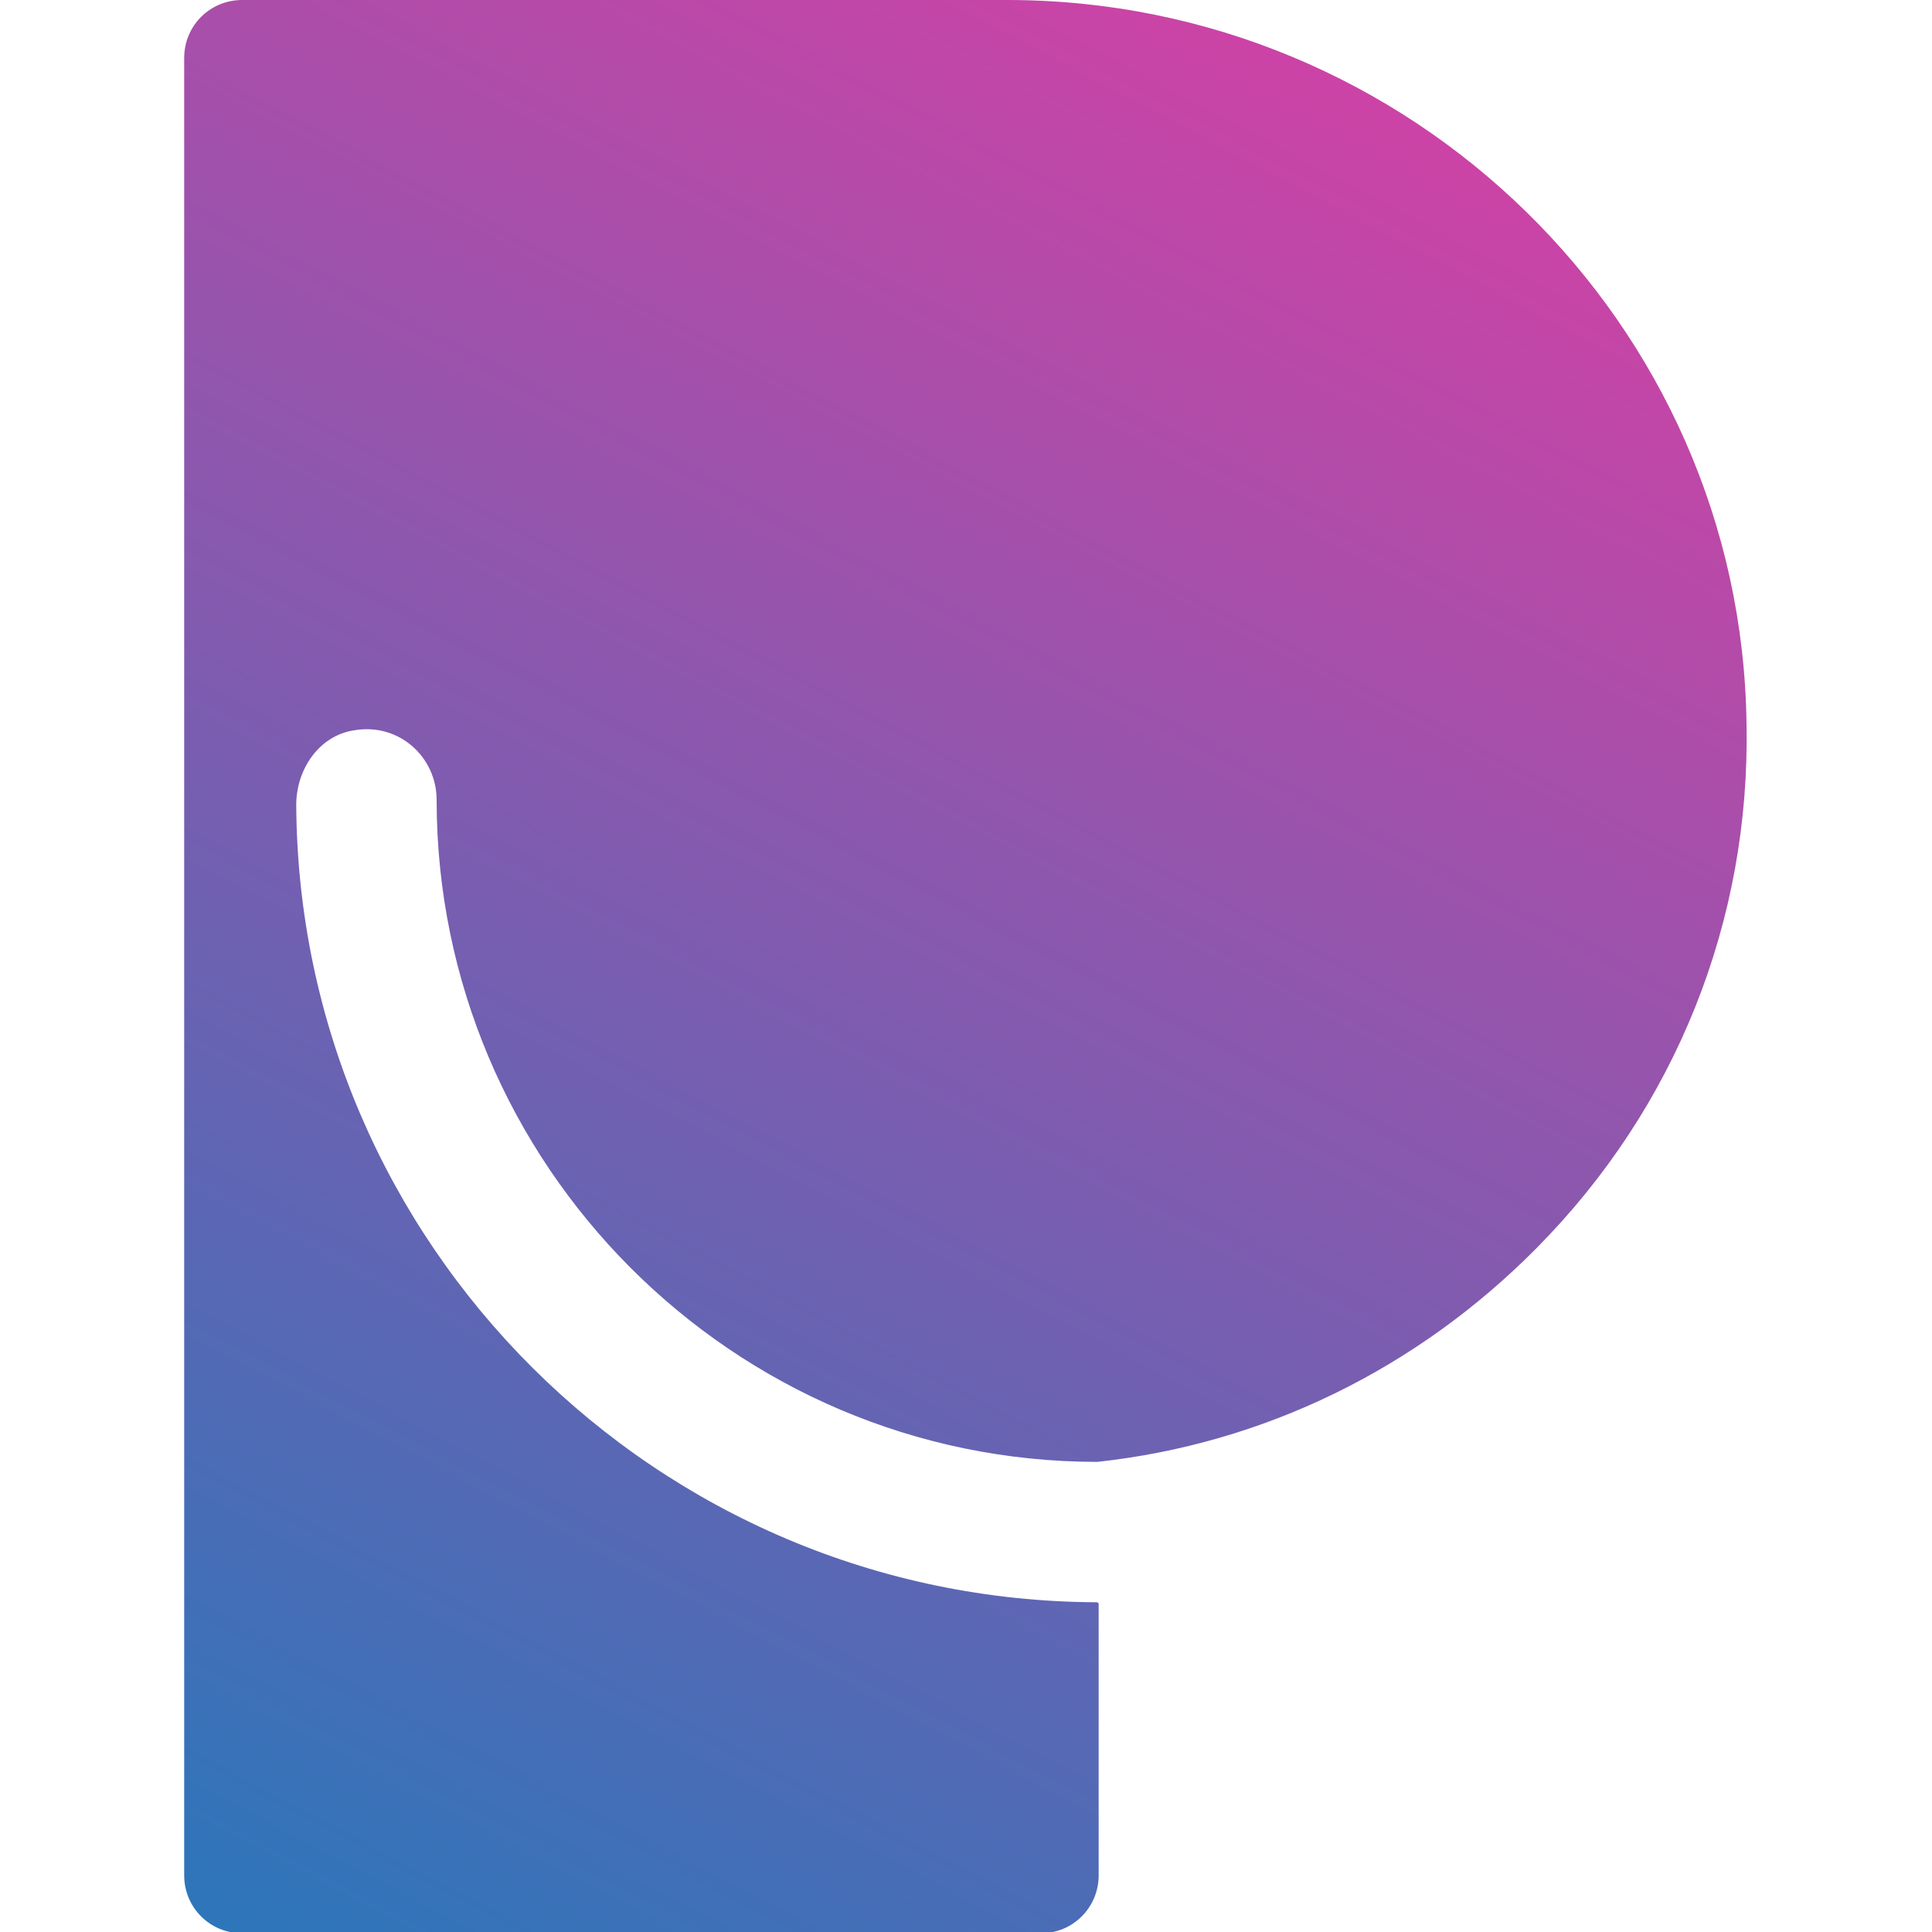 <svg enable-background="new 0 0 150 150" viewBox="0 0 150 150" xmlns="http://www.w3.org/2000/svg" xmlns:xlink="http://www.w3.org/1999/xlink"><linearGradient id="a" gradientTransform="matrix(1 0 0 -1 0 469.339)" gradientUnits="userSpaceOnUse" x1="114.347" x2="15.378" y1="506.56" y2="319.447"><stop offset="0" stop-color="#f536a1"/><stop offset="1" stop-color="#2c76ba"/></linearGradient><path d="m78.2 0h-59.4c-2.5 0-4.5 2-4.5 4.5v141.1c0 2.5 2 4.5 4.5 4.5h62c2.5 0 4.5-2 4.5-4.5v-21.1s-.1-.1-.1-.1c-34.2-.1-62-27.8-62.2-61.9 0-2.8 1.8-5.4 4.5-5.8 3.5-.6 6.4 2.1 6.4 5.4 0 28.3 23 51.4 51.3 51.4 12.9-1.4 24.8-7.2 34.1-16.6 10.8-10.9 16.6-25.4 16.3-40.7-.4-31.1-26.1-56.2-57.4-56.2z" fill="url(#a)"/></svg>